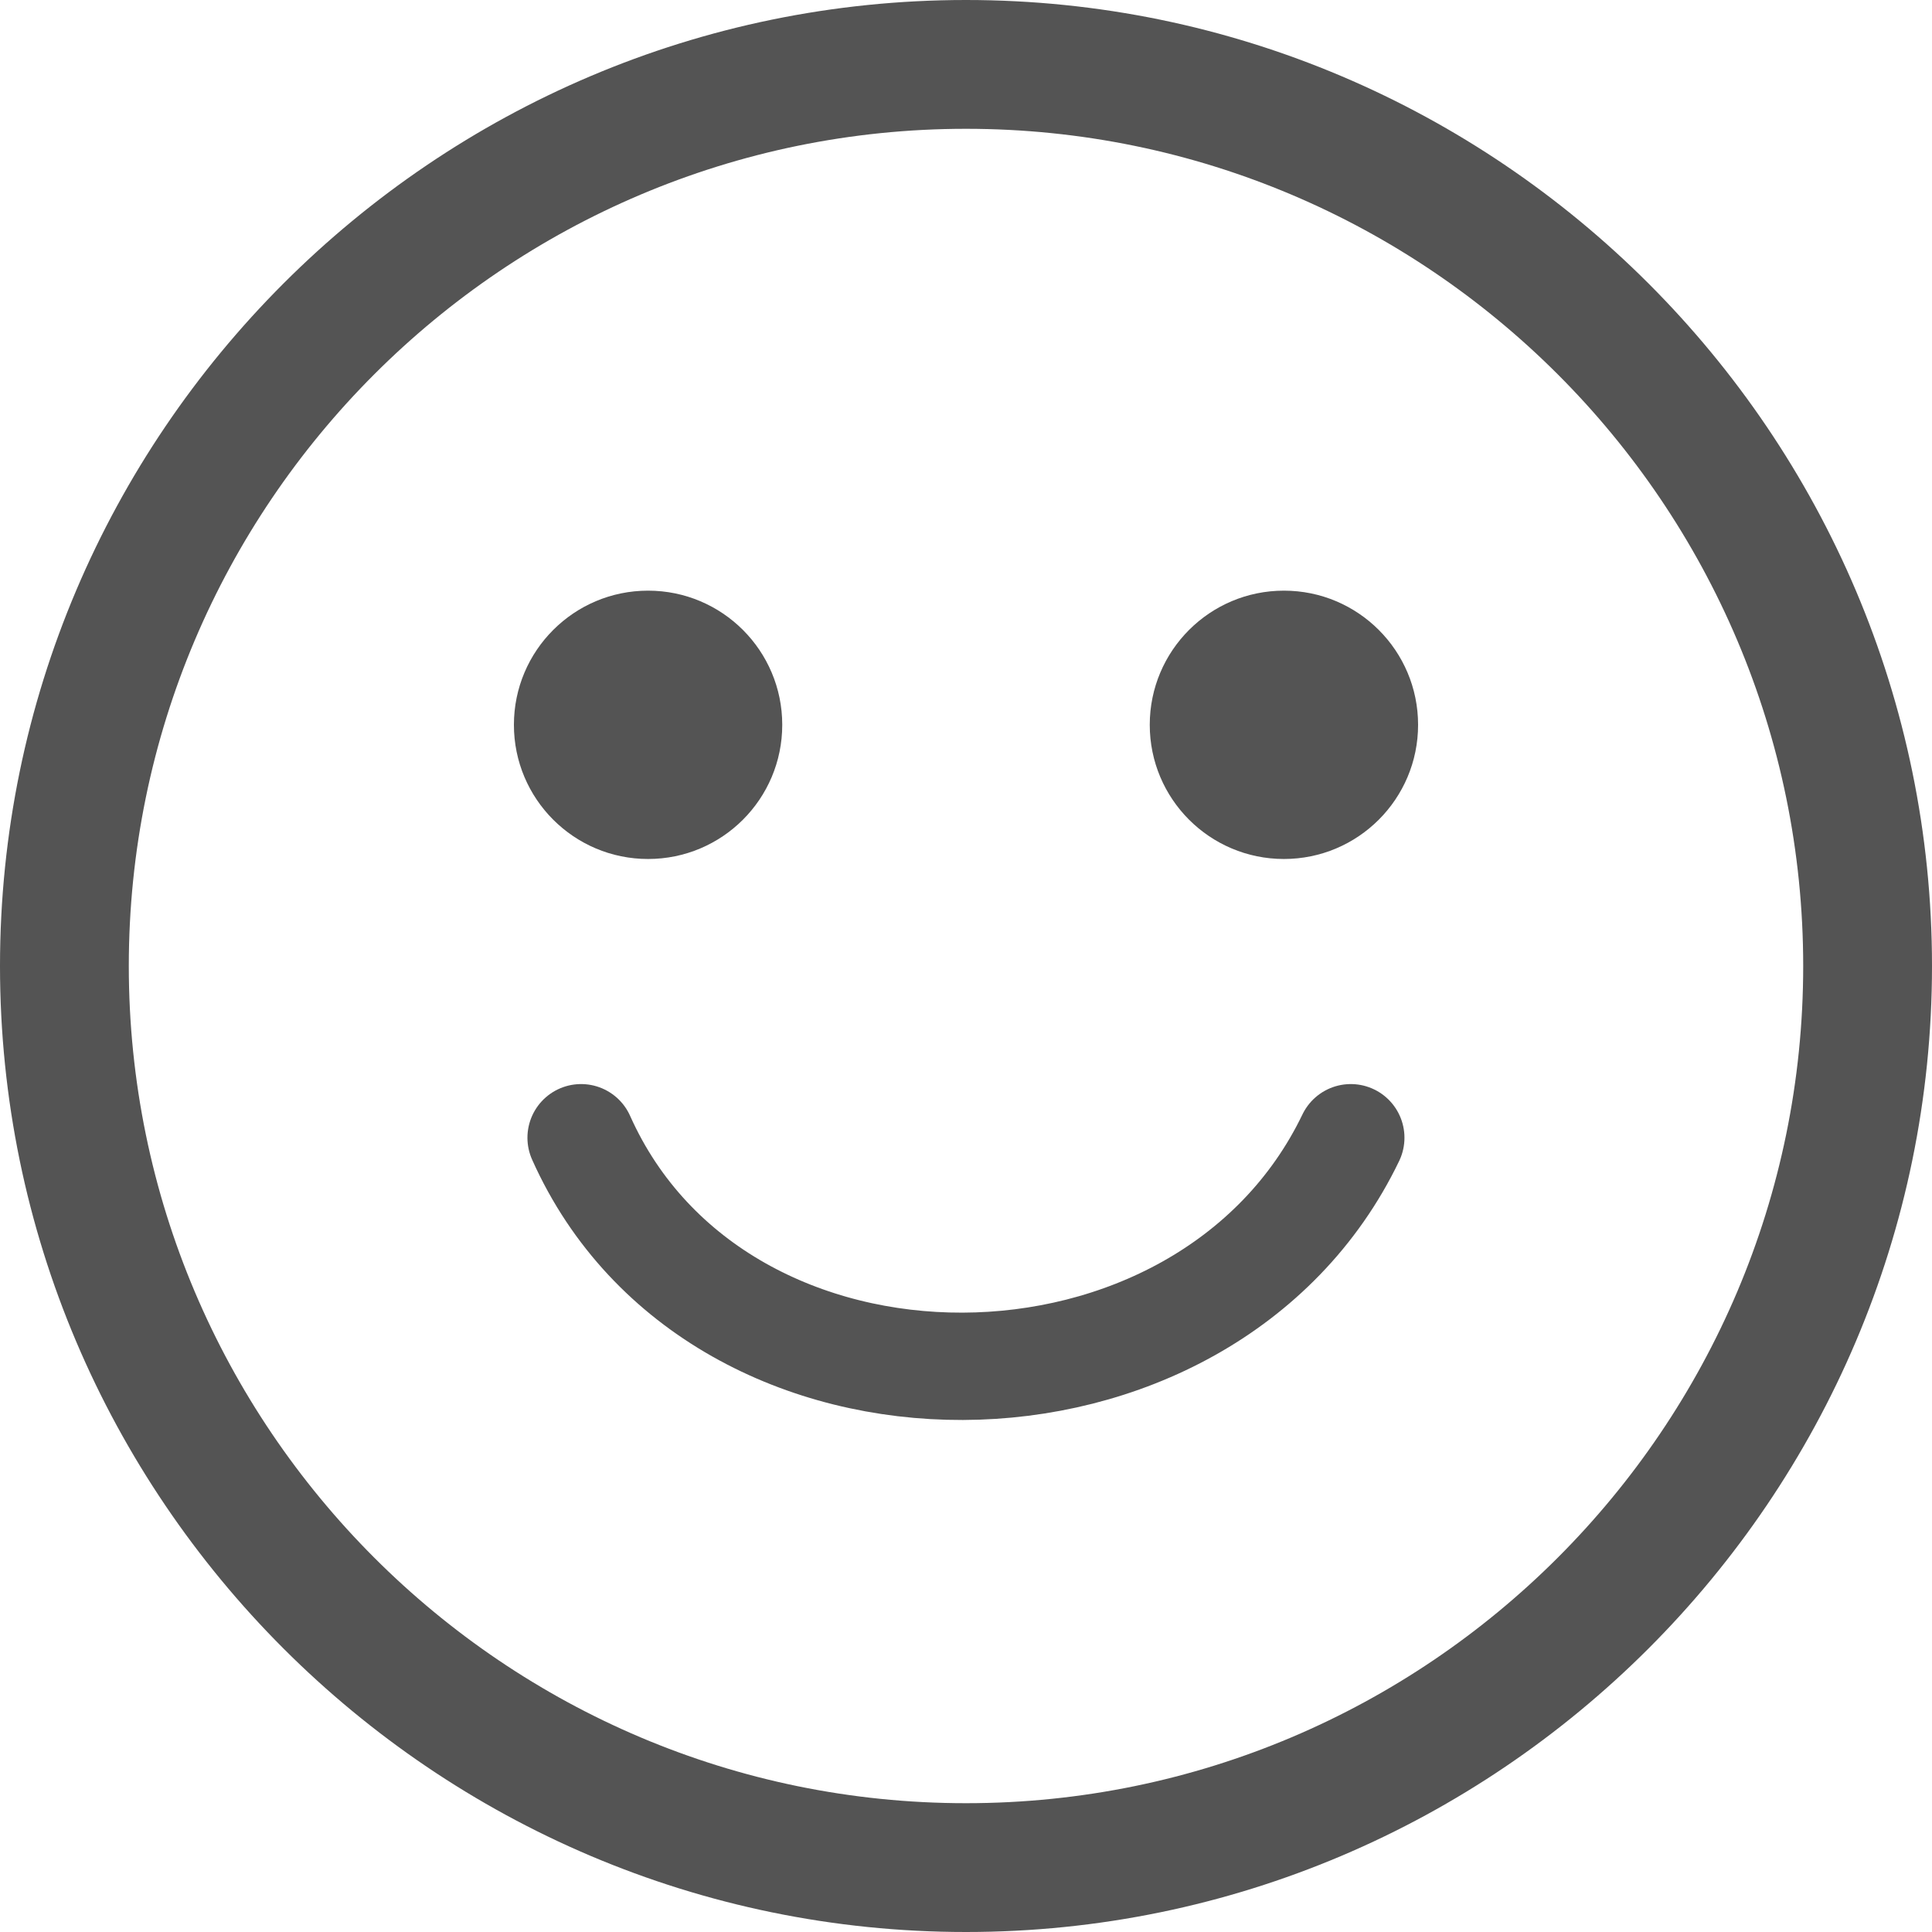 <?xml version="1.0" encoding="UTF-8"?>
<svg id="Layer_1" style="enable-background:new 0 0 18 18;" version="1.1" viewBox="0 0 18 18" x="0px" xml:space="preserve" xmlns="http://www.w3.org/2000/svg" xmlns:xlink="http://www.w3.org/1999/xlink" y="0px"><style type="text/css">	.st0{fill:#545454;}
	.st1{fill:none;stroke:#545454;stroke-linecap:round;stroke-linejoin:round;stroke-miterlimit:22.926;}</style><g id="XMLID_4_">	<path class="st0" d="M9,1.2c4.301,0,7.8,3.499,7.8,7.8s-3.499,7.8-7.8,7.8S1.2,13.301,1.2,9S4.699,1.2,9,1.2 M9,0   C4.043,0,0,4.043,0,9s4.043,9,9,9s9-4.043,9-9S13.957,0,9,0L9,0z" id="XMLID_17_"/></g><path class="st1" d="M5.414,10.6c1.277,2.859,5.815,2.82,7.171,0" id="XMLID_3_"/><circle class="st0" cx="6.038" cy="6.753" id="XMLID_2_" r="1.25"/><circle class="st0" cx="11.962" cy="6.753" id="XMLID_1_" r="1.25"/></svg>